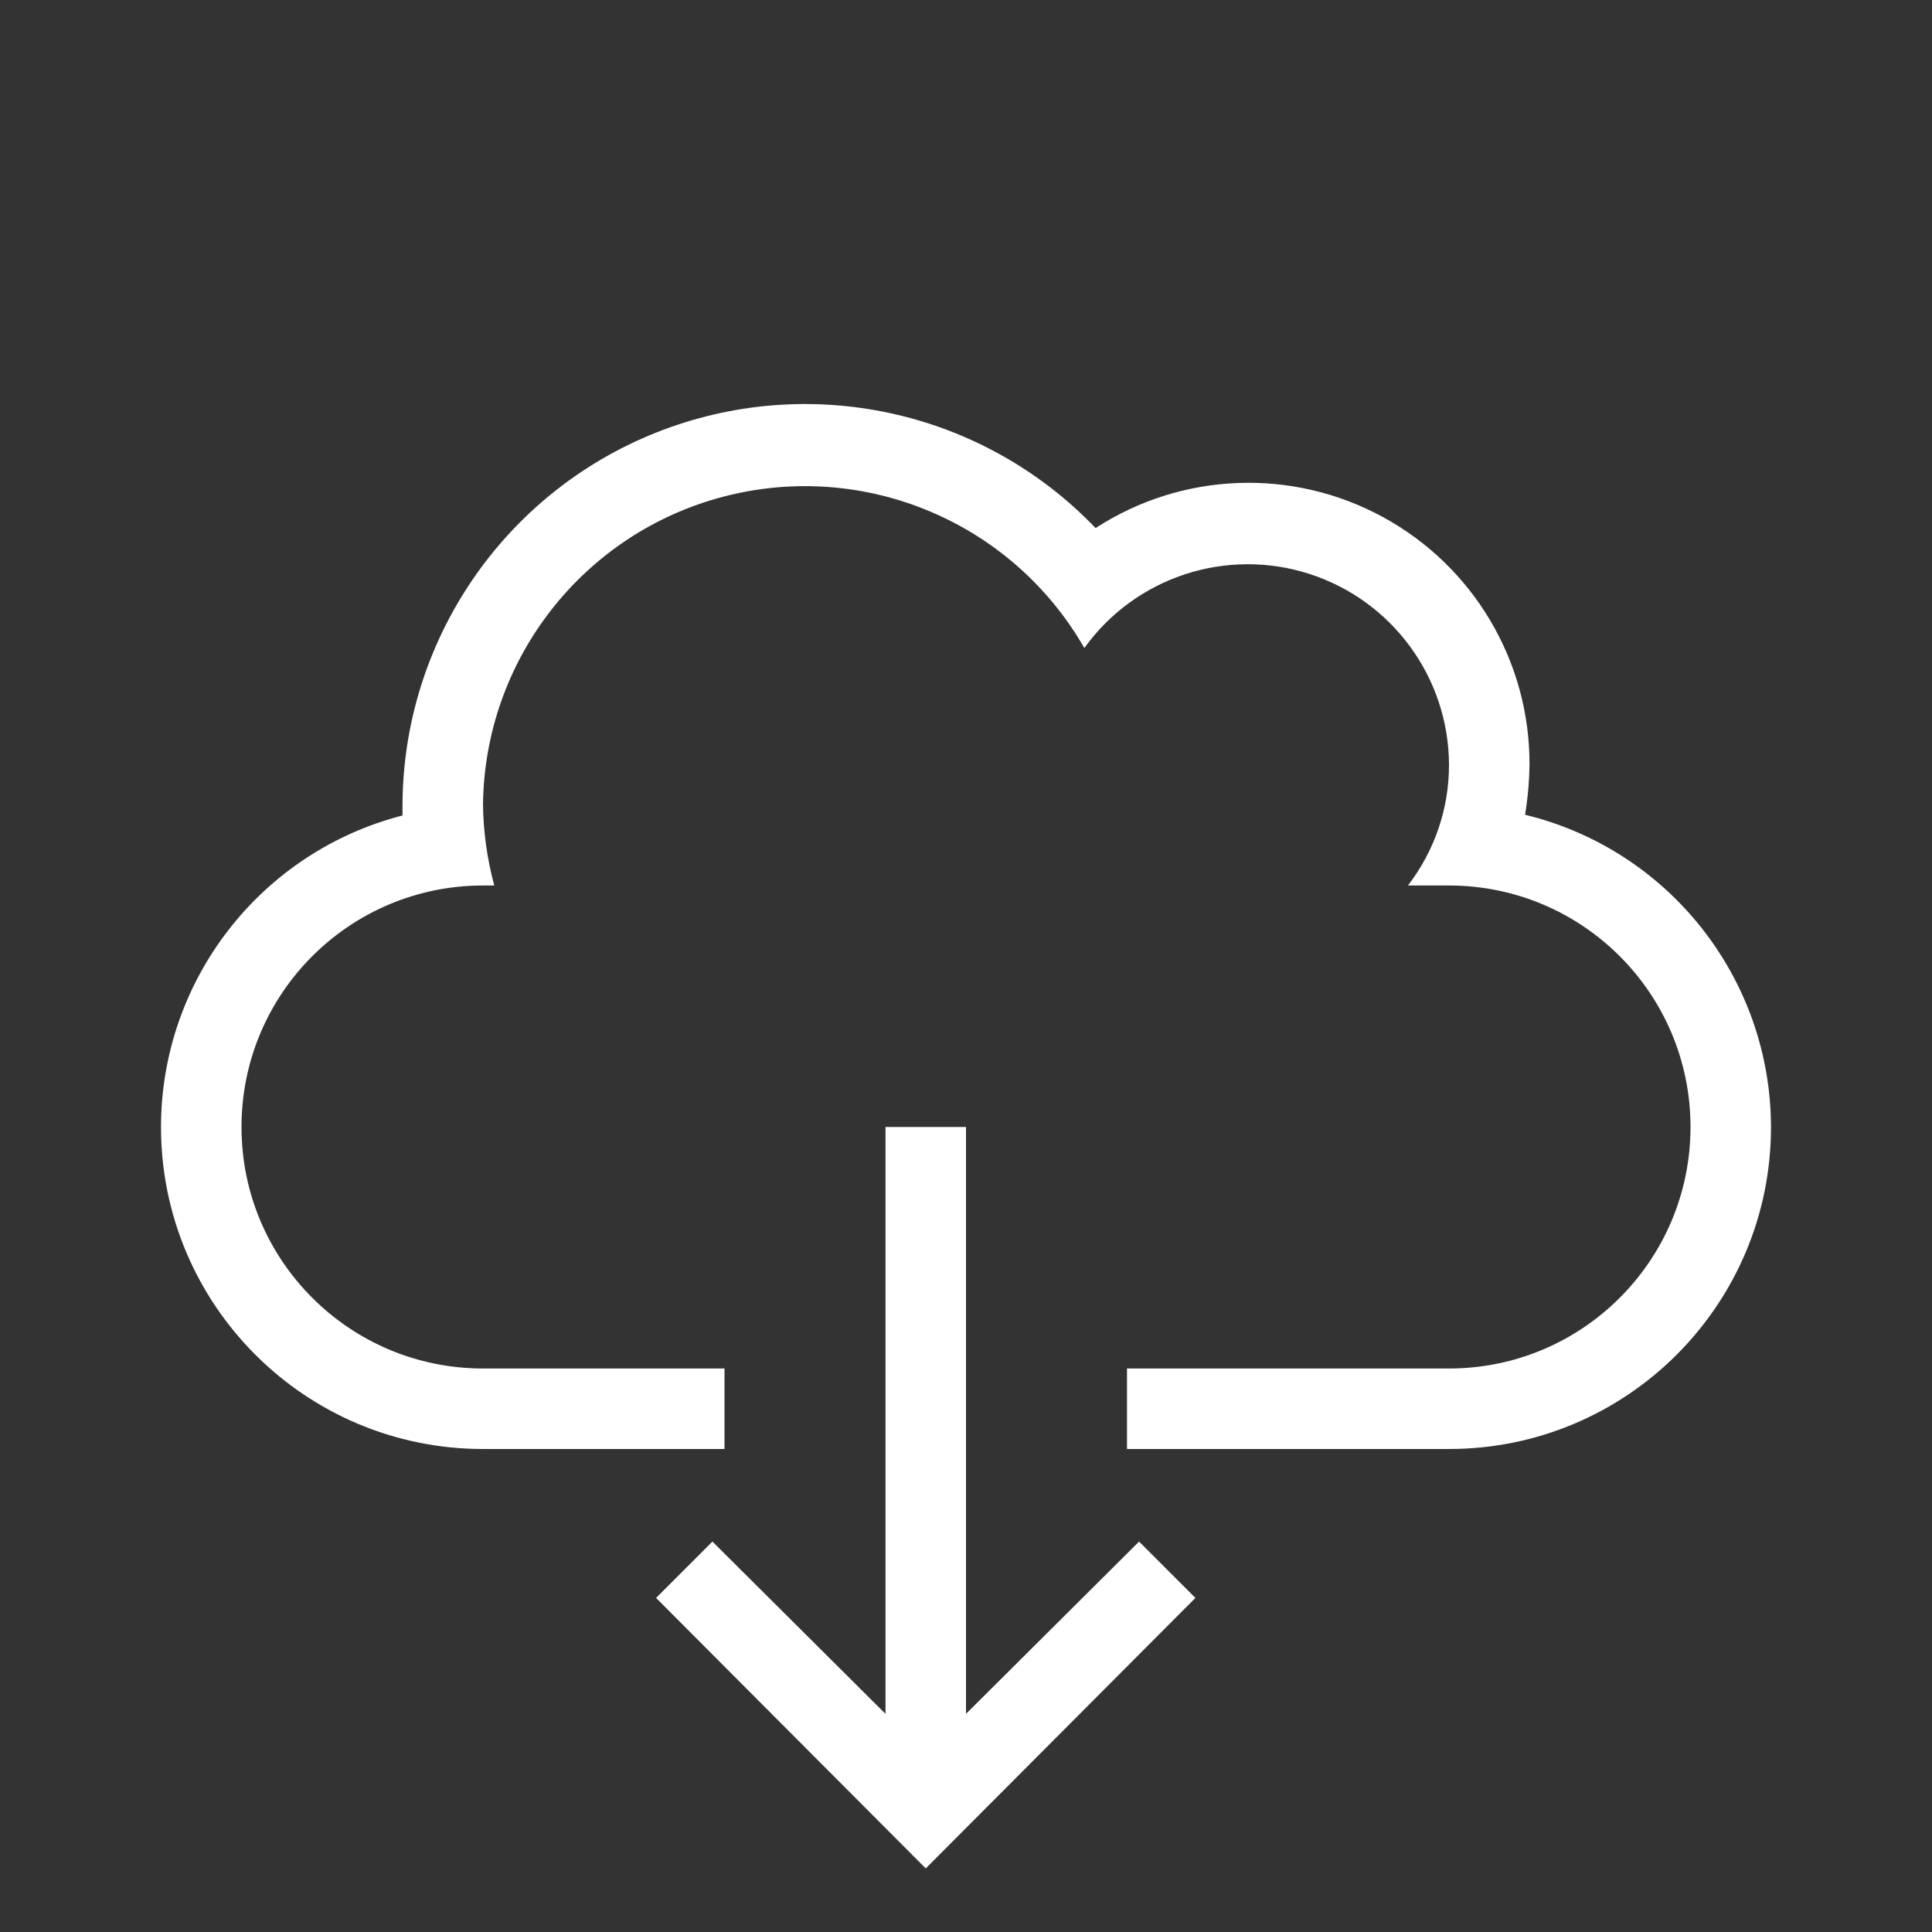 <?xml version="1.0" encoding="UTF-8"?>
<svg width="24px" height="24px" viewBox="0 0 24 24" version="1.1" xmlns="http://www.w3.org/2000/svg" xmlns:xlink="http://www.w3.org/1999/xlink">
    <rect x="0" y="0" width="24" height="24" fill="#333333" stroke="none"/>
    <title>3703ED1E-42DE-4461-8078-DA957AB27929</title>
    <defs>
        <path d="M14.15,19.15 L14.85,19.85 L11.5,23.21 L8.15,19.85 L8.85,19.15 L11,21.29 L11,14 L12,14 L12,21.29 L14.15,19.15 Z M18.94,10.15 C18.977,9.935 18.997,9.718 19,9.5 C19.005,8.218 18.306,7.037 17.181,6.424 C16.056,5.81 14.685,5.862 13.61,6.56 C12.2,5.088 10.038,4.62 8.145,5.376 C6.252,6.132 5.008,7.962 5,10 C5,10.05 5,10.09 5,10.13 C3.235,10.586 2.001,12.177 2,14 L2,14 C2,16.209 3.791,18 6,18 L9,18 L9,17 L6,17 C4.343,17 3,15.657 3,14 C3,12.343 4.343,11 6,11 L6.14,11 C6.052,10.674 6.005,10.338 6,10 C6.018,8.195 7.243,6.625 8.989,6.169 C10.736,5.713 12.572,6.484 13.47,8.05 C14.103,7.17 15.23,6.798 16.262,7.128 C17.294,7.459 17.996,8.416 18,9.5 C18.001,10.043 17.821,10.57 17.49,11 L18,11 C19.657,11 21,12.343 21,14 C21,15.657 19.657,17 18,17 L14,17 L14,18 L18,18 C20.209,18 22,16.209 22,14 L22,14 C21.996,12.156 20.732,10.553 18.94,10.12 L18.94,10.15 Z" id="path-1"></path>
    </defs>
    <g id="Symbols" stroke="none" stroke-width="1" fill="none" fill-rule="evenodd">
        <g id="Icons-/-WiFi-&amp;-Network-/-cloud_download">
            <mask id="mask-2" fill="white">
                <use xlink:href="#path-1"></use>
            </mask>
            <use id="Icons-/-cloud_download" fill="#FFFFFF" fill-rule="nonzero" xlink:href="#path-1"></use>
        </g>
    </g>
</svg>

